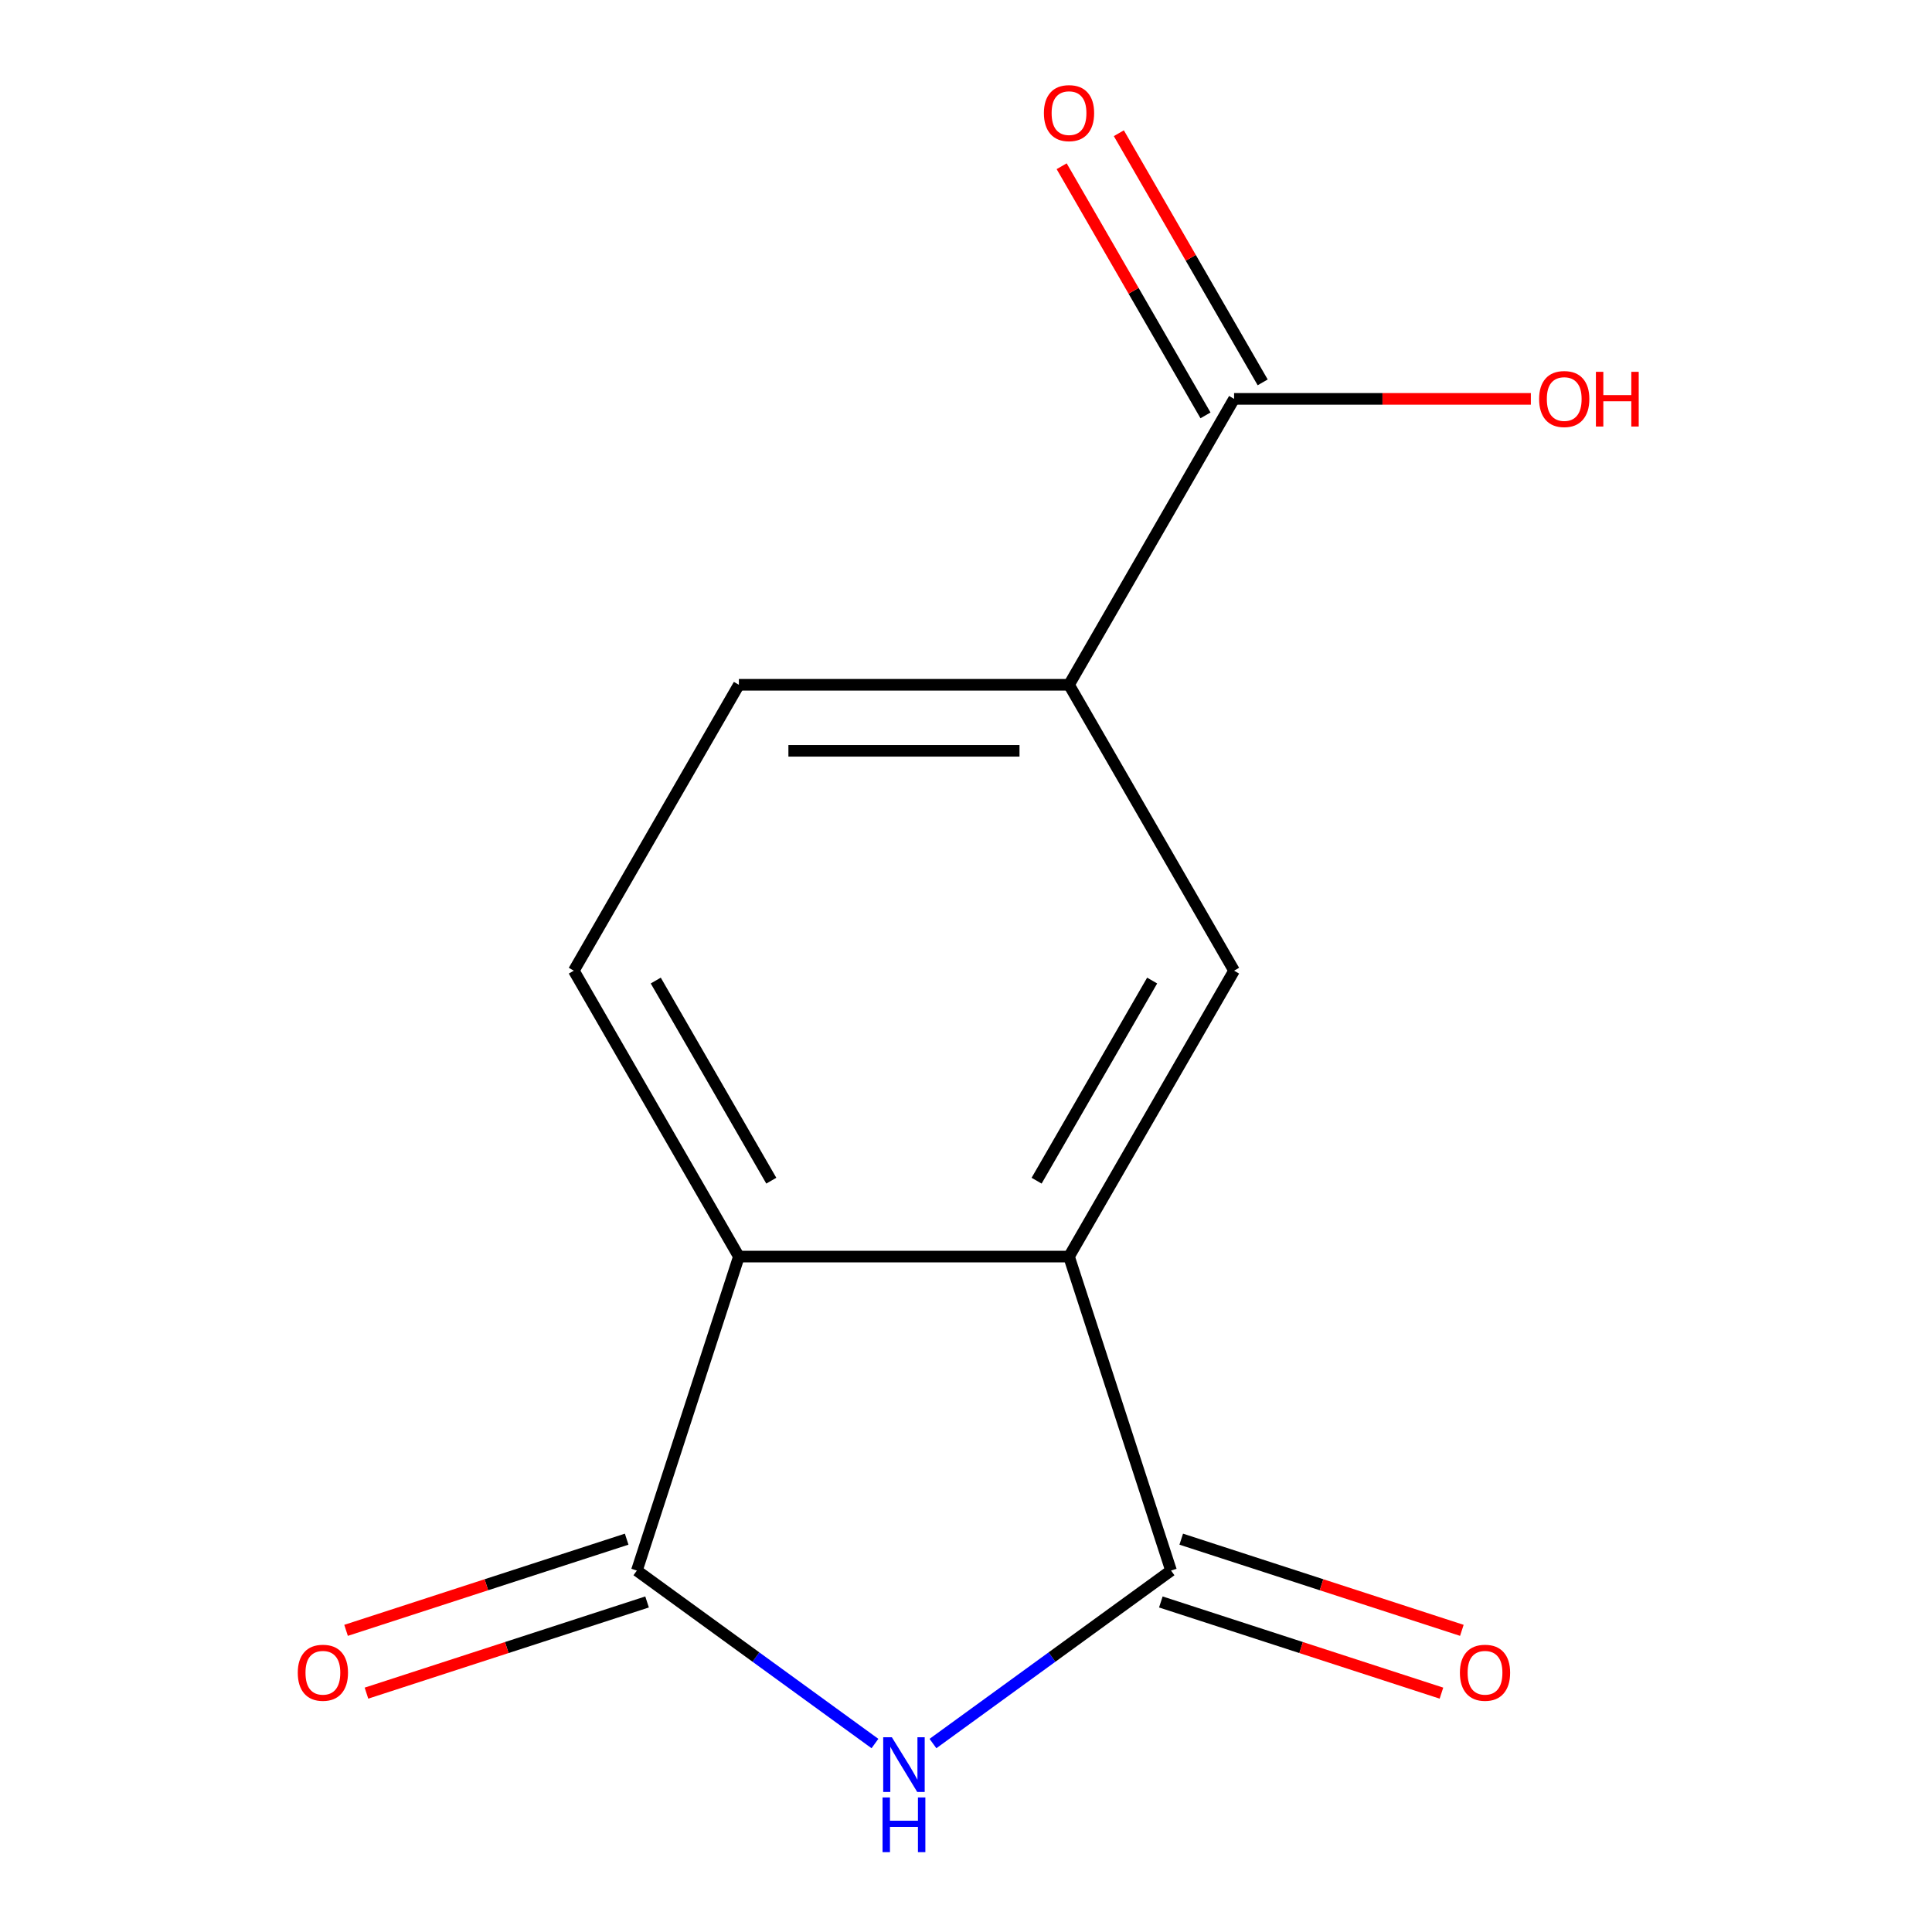 <?xml version='1.0' encoding='iso-8859-1'?>
<svg version='1.1' baseProfile='full'
              xmlns='http://www.w3.org/2000/svg'
                      xmlns:rdkit='http://www.rdkit.org/xml'
                      xmlns:xlink='http://www.w3.org/1999/xlink'
                  xml:space='preserve'
width='1000px' height='1000px' viewBox='0 0 1000 1000'>
<!-- END OF HEADER -->
<rect style='opacity:1.0;fill:#FFFFFF;stroke:none' width='1000' height='1000' x='0' y='0'> </rect>
<path class='bond-0' d='M 482.897,902.454 L 544.513,857.688' style='fill:none;fill-rule:evenodd;stroke:#0000FF;stroke-width:6px;stroke-linecap:butt;stroke-linejoin:miter;stroke-opacity:1' />
<path class='bond-0' d='M 544.513,857.688 L 606.128,812.922' style='fill:none;fill-rule:evenodd;stroke:#000000;stroke-width:6px;stroke-linecap:butt;stroke-linejoin:miter;stroke-opacity:1' />
<path class='bond-1' d='M 452.873,902.454 L 391.258,857.688' style='fill:none;fill-rule:evenodd;stroke:#0000FF;stroke-width:6px;stroke-linecap:butt;stroke-linejoin:miter;stroke-opacity:1' />
<path class='bond-1' d='M 391.258,857.688 L 329.642,812.922' style='fill:none;fill-rule:evenodd;stroke:#000000;stroke-width:6px;stroke-linecap:butt;stroke-linejoin:miter;stroke-opacity:1' />
<path class='bond-2' d='M 606.128,812.922 L 553.324,650.407' style='fill:none;fill-rule:evenodd;stroke:#000000;stroke-width:6px;stroke-linecap:butt;stroke-linejoin:miter;stroke-opacity:1' />
<path class='bond-8' d='M 600.848,829.173 L 673.469,852.769' style='fill:none;fill-rule:evenodd;stroke:#000000;stroke-width:6px;stroke-linecap:butt;stroke-linejoin:miter;stroke-opacity:1' />
<path class='bond-8' d='M 673.469,852.769 L 746.09,876.365' style='fill:none;fill-rule:evenodd;stroke:#FF0000;stroke-width:6px;stroke-linecap:butt;stroke-linejoin:miter;stroke-opacity:1' />
<path class='bond-8' d='M 611.408,796.67 L 684.03,820.266' style='fill:none;fill-rule:evenodd;stroke:#000000;stroke-width:6px;stroke-linecap:butt;stroke-linejoin:miter;stroke-opacity:1' />
<path class='bond-8' d='M 684.03,820.266 L 756.651,843.862' style='fill:none;fill-rule:evenodd;stroke:#FF0000;stroke-width:6px;stroke-linecap:butt;stroke-linejoin:miter;stroke-opacity:1' />
<path class='bond-3' d='M 329.642,812.922 L 382.446,650.407' style='fill:none;fill-rule:evenodd;stroke:#000000;stroke-width:6px;stroke-linecap:butt;stroke-linejoin:miter;stroke-opacity:1' />
<path class='bond-9' d='M 324.362,796.67 L 251.741,820.266' style='fill:none;fill-rule:evenodd;stroke:#000000;stroke-width:6px;stroke-linecap:butt;stroke-linejoin:miter;stroke-opacity:1' />
<path class='bond-9' d='M 251.741,820.266 L 179.12,843.862' style='fill:none;fill-rule:evenodd;stroke:#FF0000;stroke-width:6px;stroke-linecap:butt;stroke-linejoin:miter;stroke-opacity:1' />
<path class='bond-9' d='M 334.923,829.173 L 262.302,852.769' style='fill:none;fill-rule:evenodd;stroke:#000000;stroke-width:6px;stroke-linecap:butt;stroke-linejoin:miter;stroke-opacity:1' />
<path class='bond-9' d='M 262.302,852.769 L 189.68,876.365' style='fill:none;fill-rule:evenodd;stroke:#FF0000;stroke-width:6px;stroke-linecap:butt;stroke-linejoin:miter;stroke-opacity:1' />
<path class='bond-4' d='M 553.324,650.407 L 638.763,502.423' style='fill:none;fill-rule:evenodd;stroke:#000000;stroke-width:6px;stroke-linecap:butt;stroke-linejoin:miter;stroke-opacity:1' />
<path class='bond-4' d='M 536.543,611.122 L 596.35,507.533' style='fill:none;fill-rule:evenodd;stroke:#000000;stroke-width:6px;stroke-linecap:butt;stroke-linejoin:miter;stroke-opacity:1' />
<path class='bond-13' d='M 553.324,650.407 L 382.446,650.407' style='fill:none;fill-rule:evenodd;stroke:#000000;stroke-width:6px;stroke-linecap:butt;stroke-linejoin:miter;stroke-opacity:1' />
<path class='bond-7' d='M 382.446,650.407 L 297.008,502.423' style='fill:none;fill-rule:evenodd;stroke:#000000;stroke-width:6px;stroke-linecap:butt;stroke-linejoin:miter;stroke-opacity:1' />
<path class='bond-7' d='M 399.227,611.122 L 339.42,507.533' style='fill:none;fill-rule:evenodd;stroke:#000000;stroke-width:6px;stroke-linecap:butt;stroke-linejoin:miter;stroke-opacity:1' />
<path class='bond-5' d='M 638.763,502.423 L 553.324,354.439' style='fill:none;fill-rule:evenodd;stroke:#000000;stroke-width:6px;stroke-linecap:butt;stroke-linejoin:miter;stroke-opacity:1' />
<path class='bond-6' d='M 553.324,354.439 L 638.763,206.454' style='fill:none;fill-rule:evenodd;stroke:#000000;stroke-width:6px;stroke-linecap:butt;stroke-linejoin:miter;stroke-opacity:1' />
<path class='bond-14' d='M 553.324,354.439 L 382.446,354.439' style='fill:none;fill-rule:evenodd;stroke:#000000;stroke-width:6px;stroke-linecap:butt;stroke-linejoin:miter;stroke-opacity:1' />
<path class='bond-14' d='M 527.692,388.614 L 408.078,388.614' style='fill:none;fill-rule:evenodd;stroke:#000000;stroke-width:6px;stroke-linecap:butt;stroke-linejoin:miter;stroke-opacity:1' />
<path class='bond-11' d='M 653.561,197.911 L 616.336,133.434' style='fill:none;fill-rule:evenodd;stroke:#000000;stroke-width:6px;stroke-linecap:butt;stroke-linejoin:miter;stroke-opacity:1' />
<path class='bond-11' d='M 616.336,133.434 L 579.11,68.958' style='fill:none;fill-rule:evenodd;stroke:#FF0000;stroke-width:6px;stroke-linecap:butt;stroke-linejoin:miter;stroke-opacity:1' />
<path class='bond-11' d='M 623.964,214.998 L 586.739,150.522' style='fill:none;fill-rule:evenodd;stroke:#000000;stroke-width:6px;stroke-linecap:butt;stroke-linejoin:miter;stroke-opacity:1' />
<path class='bond-11' d='M 586.739,150.522 L 549.514,86.046' style='fill:none;fill-rule:evenodd;stroke:#FF0000;stroke-width:6px;stroke-linecap:butt;stroke-linejoin:miter;stroke-opacity:1' />
<path class='bond-12' d='M 638.763,206.454 L 715.565,206.454' style='fill:none;fill-rule:evenodd;stroke:#000000;stroke-width:6px;stroke-linecap:butt;stroke-linejoin:miter;stroke-opacity:1' />
<path class='bond-12' d='M 715.565,206.454 L 792.368,206.454' style='fill:none;fill-rule:evenodd;stroke:#FF0000;stroke-width:6px;stroke-linecap:butt;stroke-linejoin:miter;stroke-opacity:1' />
<path class='bond-10' d='M 297.008,502.423 L 382.446,354.439' style='fill:none;fill-rule:evenodd;stroke:#000000;stroke-width:6px;stroke-linecap:butt;stroke-linejoin:miter;stroke-opacity:1' />
<path  class='atom-0' d='M 461.625 899.201
L 470.905 914.201
Q 471.825 915.681, 473.305 918.361
Q 474.785 921.041, 474.865 921.201
L 474.865 899.201
L 478.625 899.201
L 478.625 927.521
L 474.745 927.521
L 464.785 911.121
Q 463.625 909.201, 462.385 907.001
Q 461.185 904.801, 460.825 904.121
L 460.825 927.521
L 457.145 927.521
L 457.145 899.201
L 461.625 899.201
' fill='#0000FF'/>
<path  class='atom-0' d='M 456.805 930.353
L 460.645 930.353
L 460.645 942.393
L 475.125 942.393
L 475.125 930.353
L 478.965 930.353
L 478.965 958.673
L 475.125 958.673
L 475.125 945.593
L 460.645 945.593
L 460.645 958.673
L 456.805 958.673
L 456.805 930.353
' fill='#0000FF'/>
<path  class='atom-9' d='M 755.642 865.806
Q 755.642 859.006, 759.002 855.206
Q 762.362 851.406, 768.642 851.406
Q 774.922 851.406, 778.282 855.206
Q 781.642 859.006, 781.642 865.806
Q 781.642 872.686, 778.242 876.606
Q 774.842 880.486, 768.642 880.486
Q 762.402 880.486, 759.002 876.606
Q 755.642 872.726, 755.642 865.806
M 768.642 877.286
Q 772.962 877.286, 775.282 874.406
Q 777.642 871.486, 777.642 865.806
Q 777.642 860.246, 775.282 857.446
Q 772.962 854.606, 768.642 854.606
Q 764.322 854.606, 761.962 857.406
Q 759.642 860.206, 759.642 865.806
Q 759.642 871.526, 761.962 874.406
Q 764.322 877.286, 768.642 877.286
' fill='#FF0000'/>
<path  class='atom-10' d='M 154.128 865.806
Q 154.128 859.006, 157.488 855.206
Q 160.848 851.406, 167.128 851.406
Q 173.408 851.406, 176.768 855.206
Q 180.128 859.006, 180.128 865.806
Q 180.128 872.686, 176.728 876.606
Q 173.328 880.486, 167.128 880.486
Q 160.888 880.486, 157.488 876.606
Q 154.128 872.726, 154.128 865.806
M 167.128 877.286
Q 171.448 877.286, 173.768 874.406
Q 176.128 871.486, 176.128 865.806
Q 176.128 860.246, 173.768 857.446
Q 171.448 854.606, 167.128 854.606
Q 162.808 854.606, 160.448 857.406
Q 158.128 860.206, 158.128 865.806
Q 158.128 871.526, 160.448 874.406
Q 162.808 877.286, 167.128 877.286
' fill='#FF0000'/>
<path  class='atom-12' d='M 540.324 58.55
Q 540.324 51.75, 543.684 47.95
Q 547.044 44.15, 553.324 44.15
Q 559.604 44.15, 562.964 47.95
Q 566.324 51.75, 566.324 58.55
Q 566.324 65.43, 562.924 69.35
Q 559.524 73.23, 553.324 73.23
Q 547.084 73.23, 543.684 69.35
Q 540.324 65.47, 540.324 58.55
M 553.324 70.03
Q 557.644 70.03, 559.964 67.15
Q 562.324 64.23, 562.324 58.55
Q 562.324 52.99, 559.964 50.19
Q 557.644 47.35, 553.324 47.35
Q 549.004 47.35, 546.644 50.15
Q 544.324 52.95, 544.324 58.55
Q 544.324 64.27, 546.644 67.15
Q 549.004 70.03, 553.324 70.03
' fill='#FF0000'/>
<path  class='atom-13' d='M 796.64 206.534
Q 796.64 199.734, 800 195.934
Q 803.36 192.134, 809.64 192.134
Q 815.92 192.134, 819.28 195.934
Q 822.64 199.734, 822.64 206.534
Q 822.64 213.414, 819.24 217.334
Q 815.84 221.214, 809.64 221.214
Q 803.4 221.214, 800 217.334
Q 796.64 213.454, 796.64 206.534
M 809.64 218.014
Q 813.96 218.014, 816.28 215.134
Q 818.64 212.214, 818.64 206.534
Q 818.64 200.974, 816.28 198.174
Q 813.96 195.334, 809.64 195.334
Q 805.32 195.334, 802.96 198.134
Q 800.64 200.934, 800.64 206.534
Q 800.64 212.254, 802.96 215.134
Q 805.32 218.014, 809.64 218.014
' fill='#FF0000'/>
<path  class='atom-13' d='M 826.04 192.454
L 829.88 192.454
L 829.88 204.494
L 844.36 204.494
L 844.36 192.454
L 848.2 192.454
L 848.2 220.774
L 844.36 220.774
L 844.36 207.694
L 829.88 207.694
L 829.88 220.774
L 826.04 220.774
L 826.04 192.454
' fill='#FF0000'/>
</svg>
